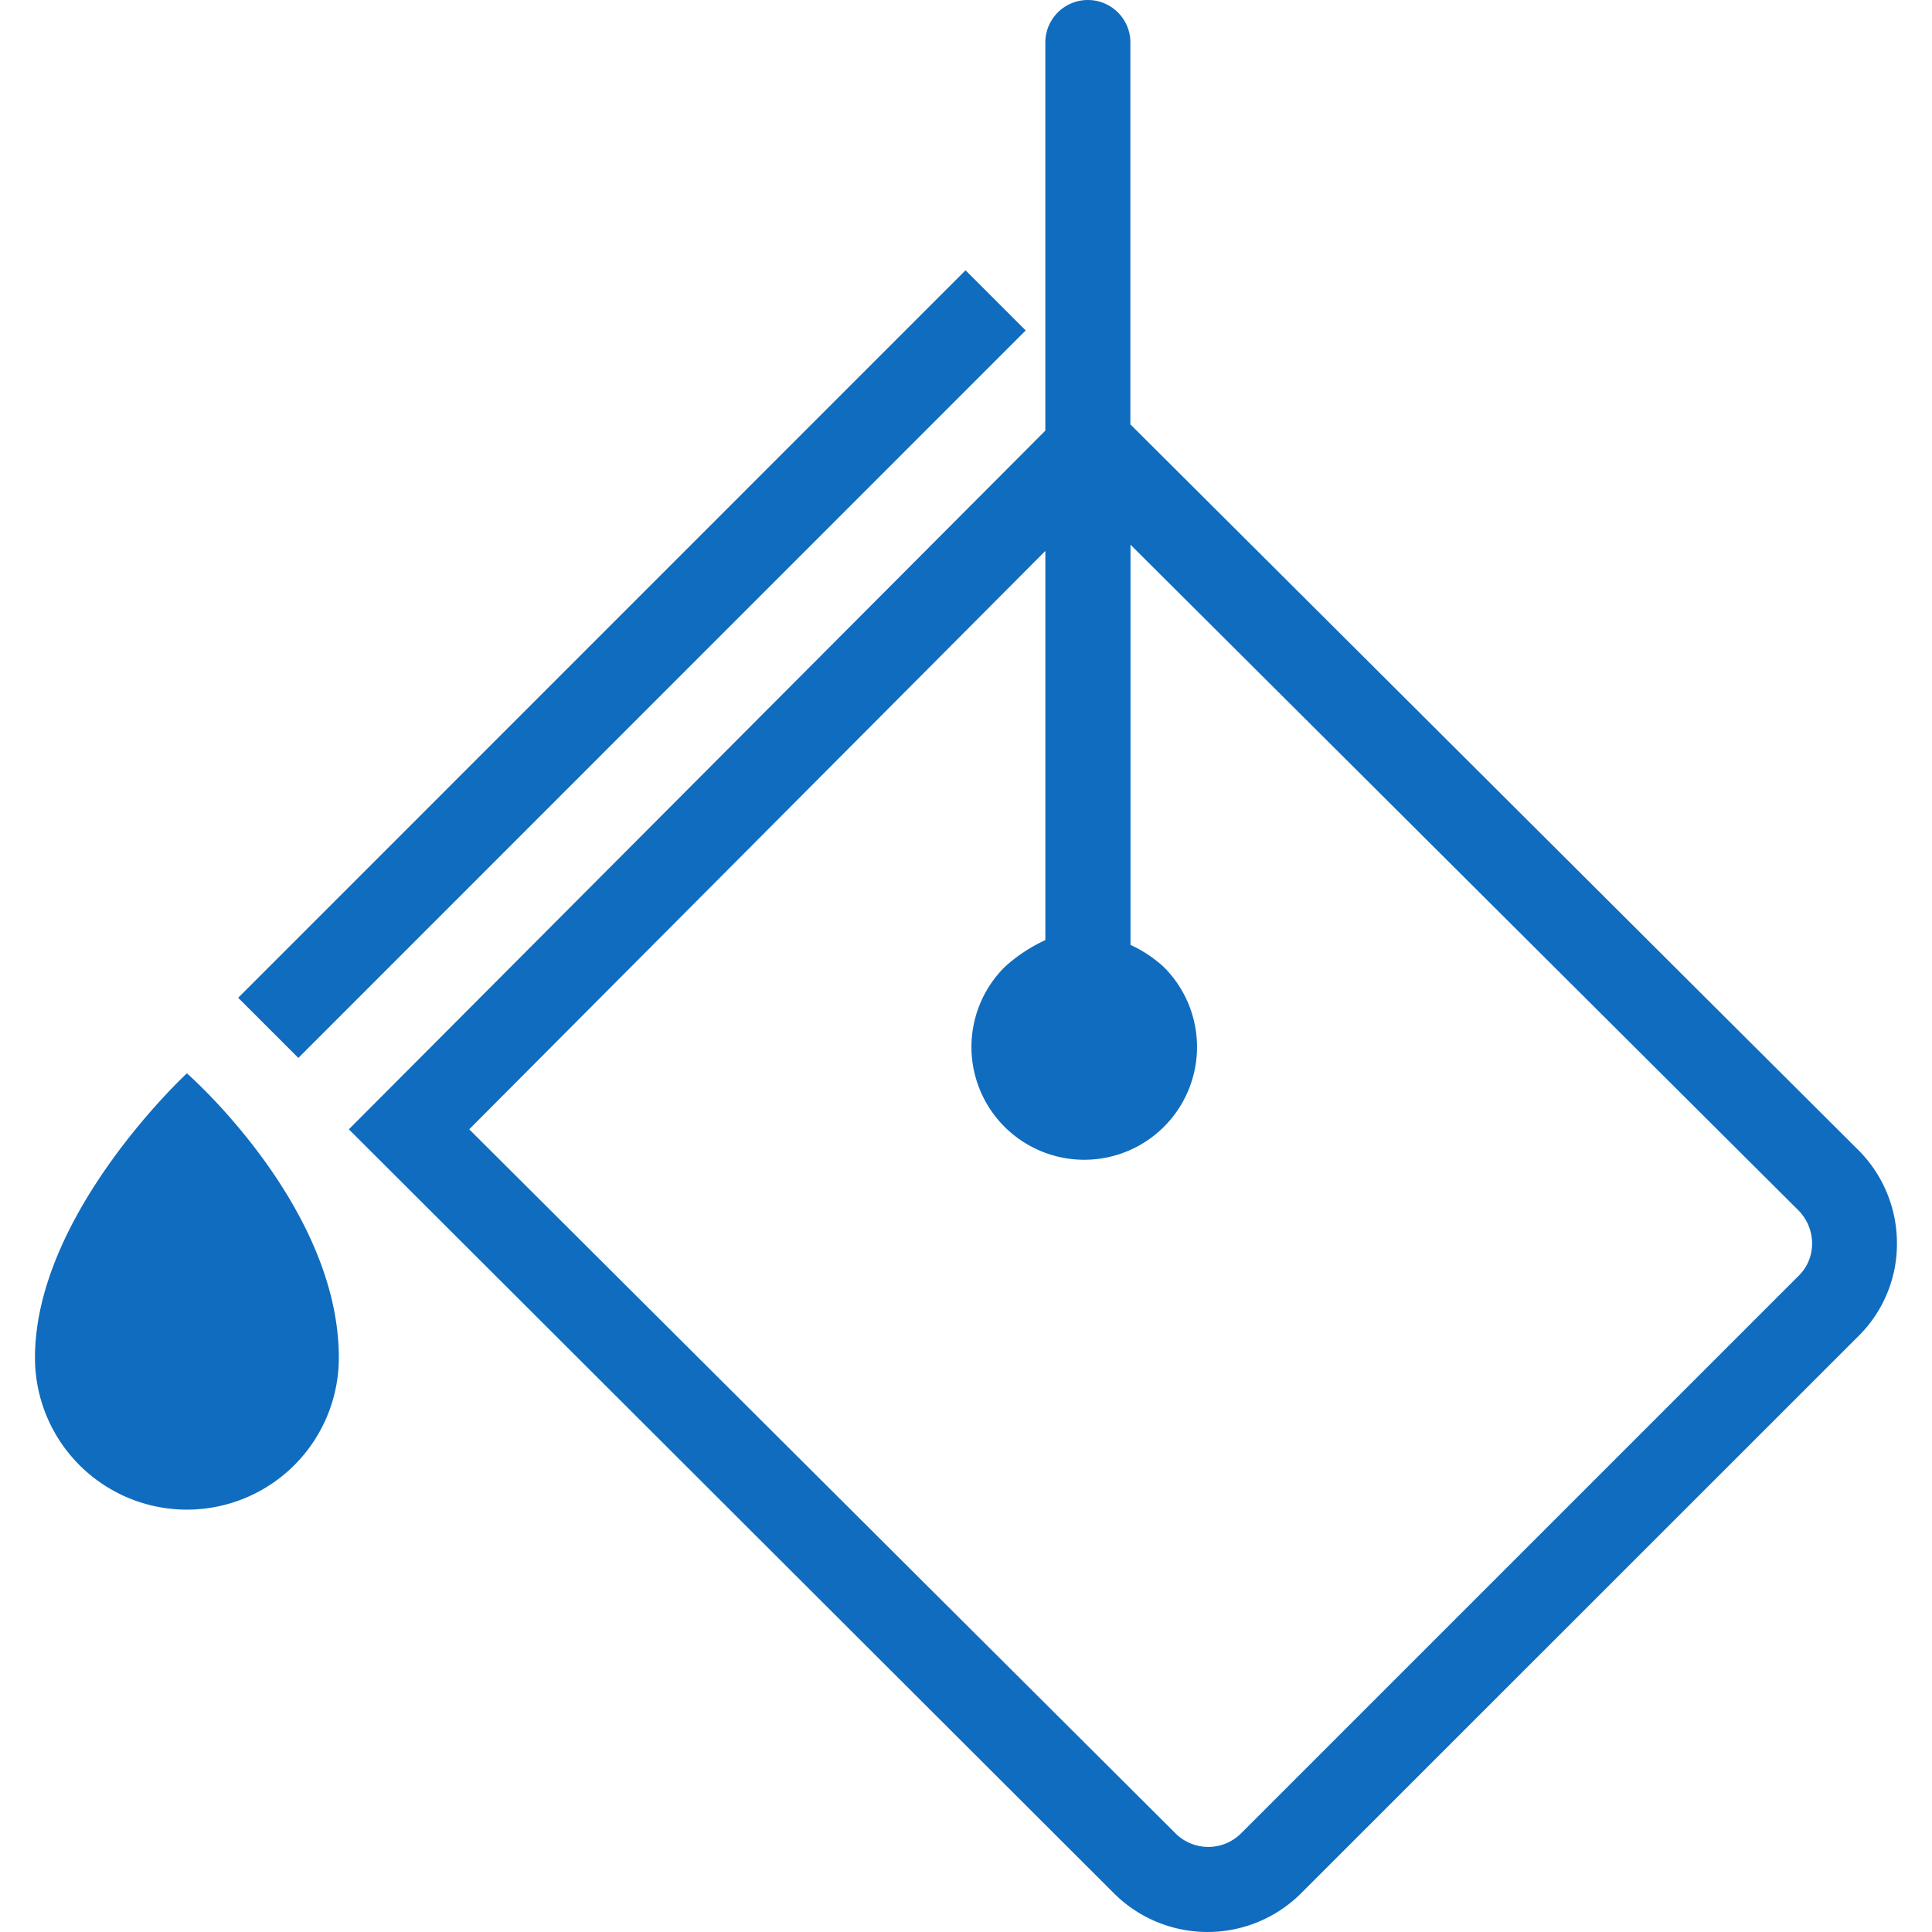 <?xml version="1.0" encoding="utf-8"?>
<!-- Uploaded to: SVG Repo, www.svgrepo.com, Generator: SVG Repo Mixer Tools https://www.svgrepo.com/svg/316949/paint-can -->
<svg fill="#0f6cbf" width="800px" height="800px" viewBox="-3.29 0 181.698 181.698" xmlns="http://www.w3.org/2000/svg">
    <g id="paint_can" data-name="paint can" transform="translate(-1009.549 -992)">
        <rect id="Rectangle_6" data-name="Rectangle 6" width="96.748" height="8.001"
            transform="translate(1028.659 1085.837) rotate(-45.005)" />
        <path id="Path_32" data-name="Path 32"
            d="M1023.837,1092.945s-14.288,13.188-14.288,26.743a14.288,14.288,0,0,0,28.576,0C1038.125,1105.4,1023.837,1092.945,1023.837,1092.945Z" />
        <path id="Path_33" data-name="Path 33"
            d="M1180.943,1100.073l-68.375-68.163V996a4,4,0,0,0-8,0v36.5l-65.5,65.708,71.972,71.868a12.459,12.459,0,0,0,17.563,0l52.534-52.518a12.188,12.188,0,0,0,3.522-8.743A12.379,12.379,0,0,0,1180.943,1100.073ZM1175.5,1111.9l-52.519,52.519a4.365,4.365,0,0,1-6.172,0l-66.421-66.211,54.183-54.394v36.6a14.965,14.965,0,0,0-3.793,2.5,10.607,10.607,0,1,0,14.9,0,12.2,12.2,0,0,0-3.1-2.051v-37.637l62.719,62.506a4.451,4.451,0,0,1,1.382,3.087A4.236,4.236,0,0,1,1175.5,1111.9Z" />
    </g>
</svg>
